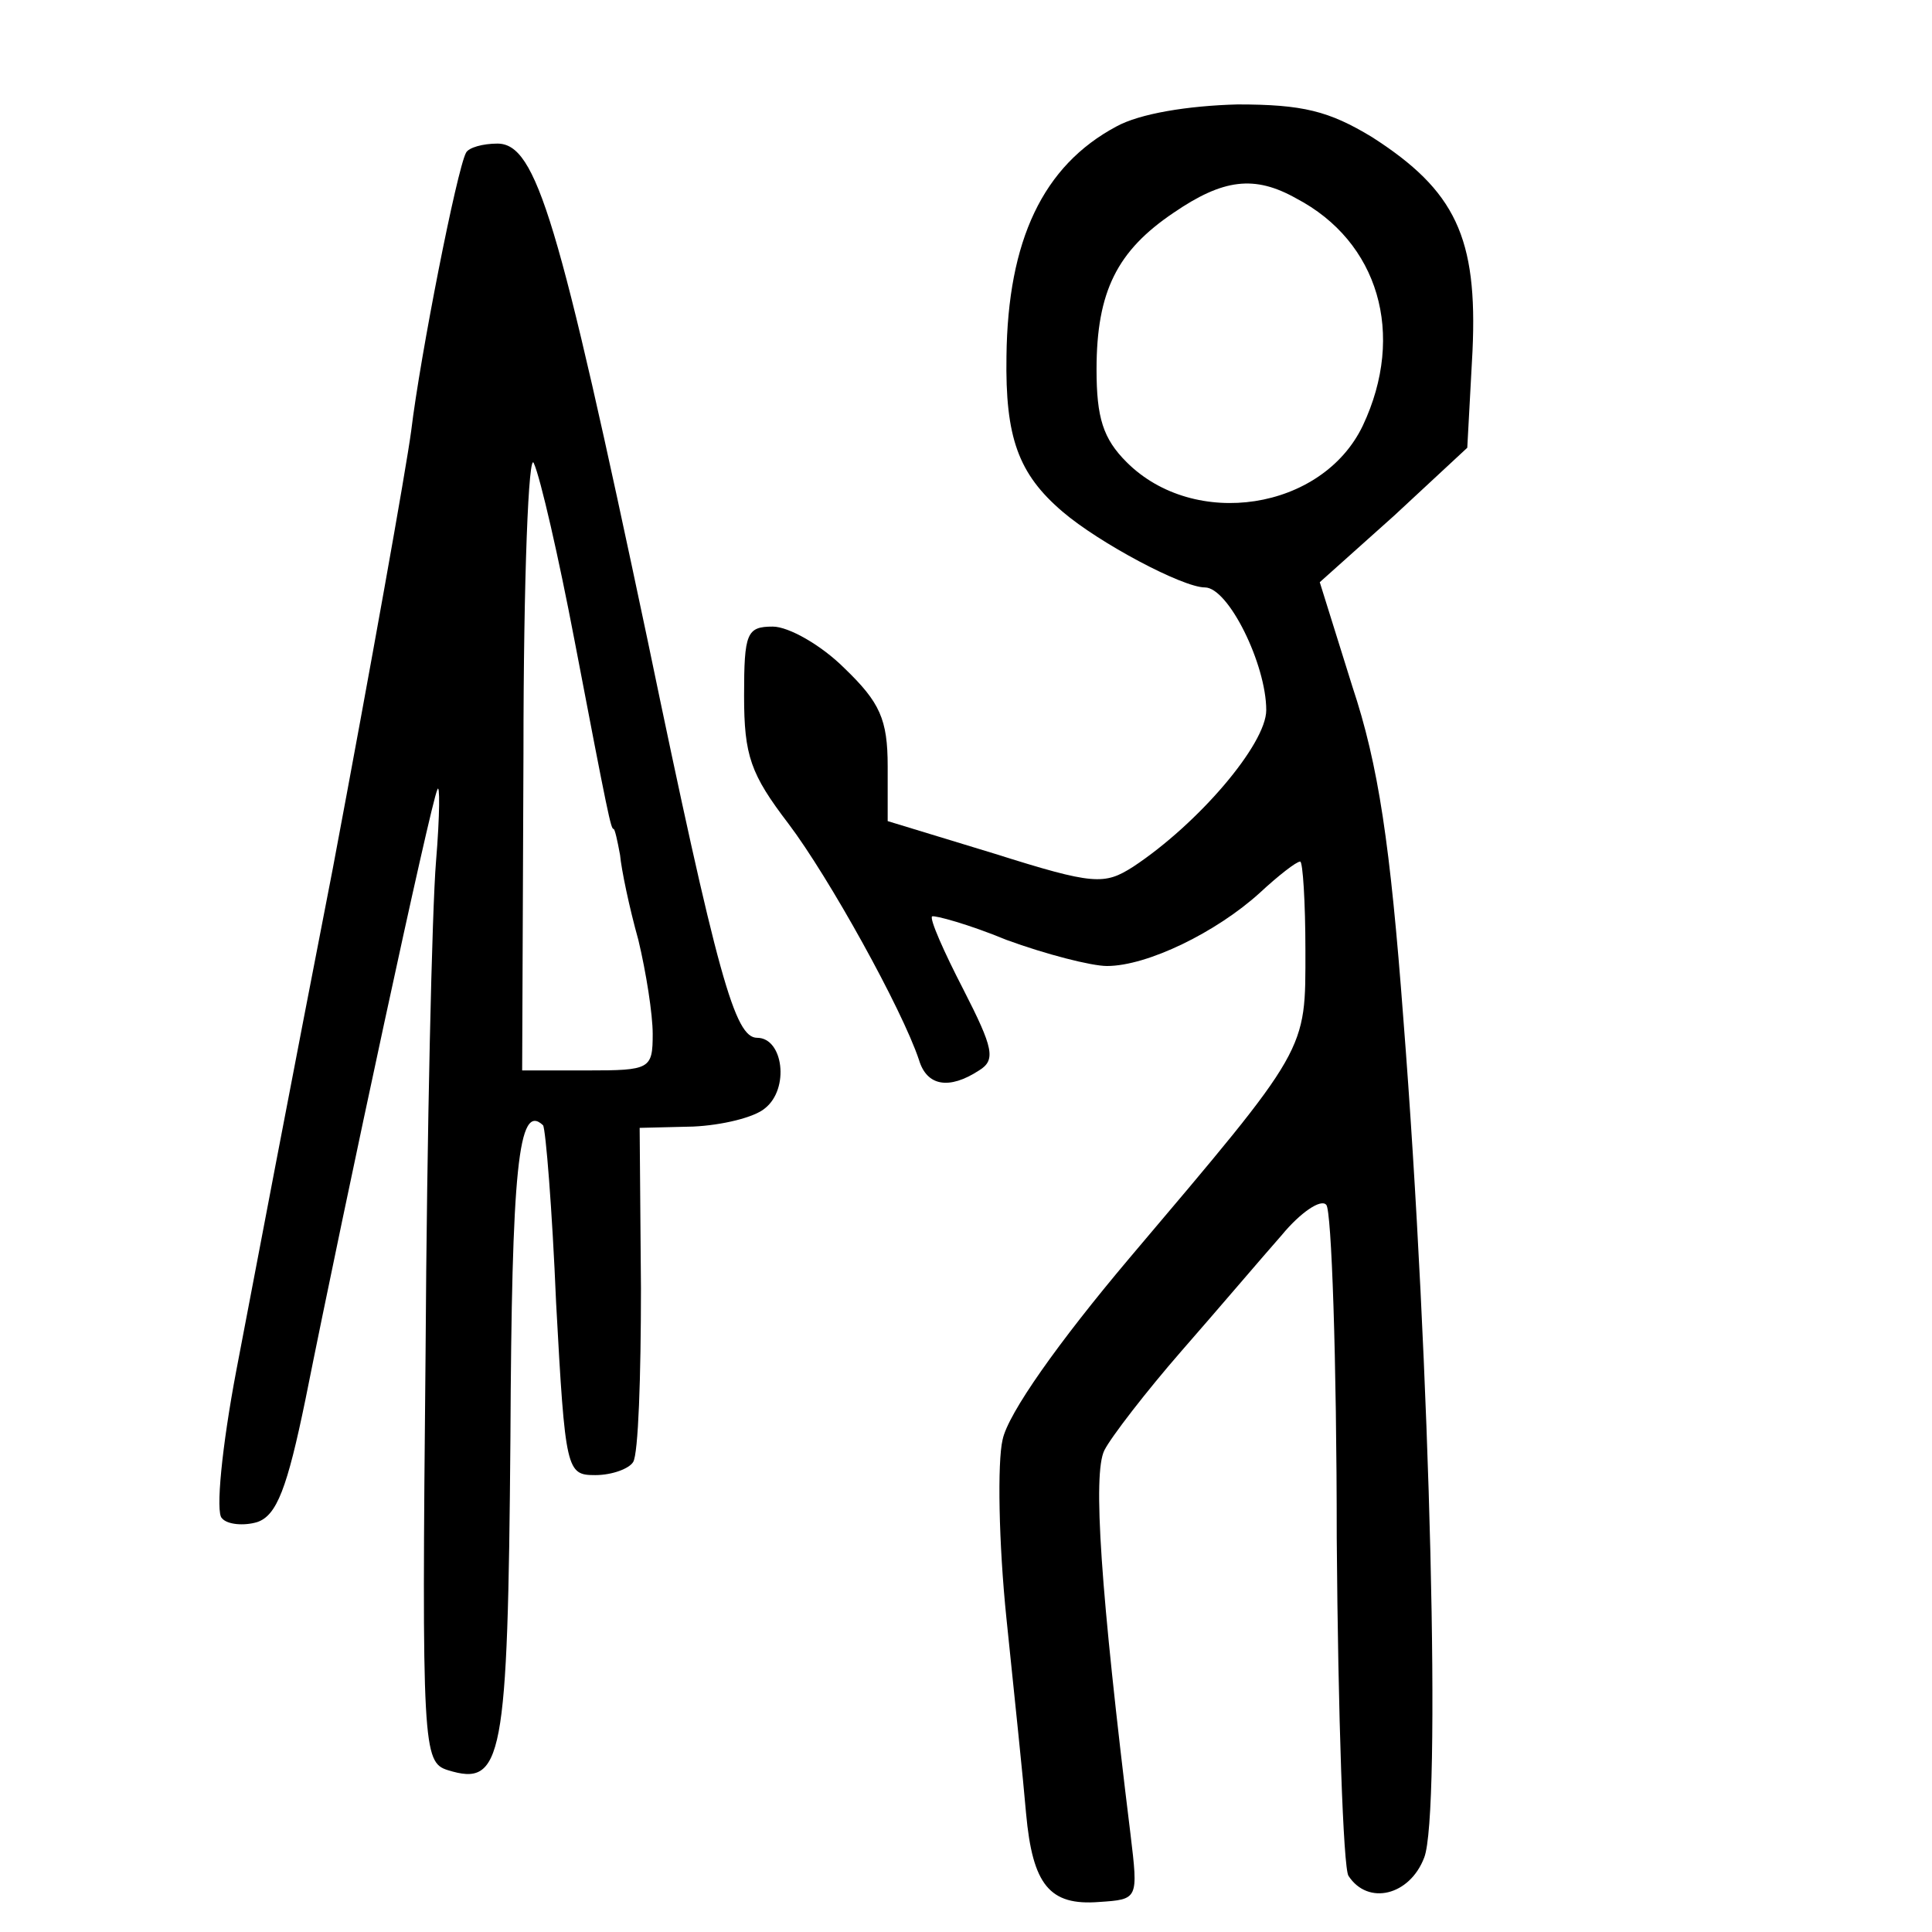 <?xml version="1.0" standalone="no"?>
<!DOCTYPE svg PUBLIC "-//W3C//DTD SVG 20010904//EN"
 "http://www.w3.org/TR/2001/REC-SVG-20010904/DTD/svg10.dtd">
<svg version="1.0" xmlns="http://www.w3.org/2000/svg"
 width="148pt" height="148pt" viewBox="0 0 148 148"
 preserveAspectRatio="xMidYMid meet">
<g transform="translate(0,148) scale(0.1,-0.1)"
fill="#000000" stroke="none">
<path d="M855 1383 c-56 -30 -83 -87 -84 -176 -1 -62 9 -90 43 -119 28 -24 92
-58 109 -58 18 0 47 -59 47 -94 0 -26 -52 -87 -102 -120 -22 -14 -30 -14 -106
10 l-82 25 0 42 c0 36 -6 49 -33 75 -18 18 -43 32 -55 32 -20 0 -22 -5 -22
-53 0 -46 5 -60 34 -98 31 -41 87 -142 100 -181 6 -20 23 -23 46 -8 13 8 11
17 -12 62 -15 29 -26 54 -24 56 2 1 28 -6 57 -18 30 -11 65 -20 77 -20 31 0
84 26 117 56 14 13 28 24 31 24 2 0 4 -31 4 -68 0 -78 3 -73 -135 -236 -54
-64 -93 -119 -97 -139 -4 -17 -3 -79 3 -137 6 -58 13 -125 15 -149 5 -55 18
-71 56 -68 30 2 30 2 24 52 -23 187 -29 276 -20 294 5 10 32 45 59 76 28 32
62 72 77 89 14 17 30 28 34 23 4 -4 8 -118 8 -255 1 -136 5 -253 9 -259 15
-23 47 -15 58 14 13 33 5 375 -16 643 -10 133 -19 194 -39 254 l-25 80 57 51
56 52 4 74 c4 87 -13 123 -77 164 -33 20 -53 25 -103 25 -38 -1 -75 -7 -93
-17z m138 -55 c63 -33 84 -104 51 -174 -31 -65 -129 -80 -181 -28 -18 18 -23
34 -23 71 0 60 16 91 59 120 38 26 62 29 94 11z"/>
<path d="M357 1363 c-7 -13 -35 -155 -42 -213 -4 -30 -31 -181 -60 -335 -30
-154 -63 -327 -74 -385 -11 -58 -16 -109 -11 -113 4 -5 17 -6 27 -3 15 5 23
26 37 94 31 155 96 457 101 467 2 6 2 -19 -1 -55 -3 -36 -7 -206 -8 -377 -3
-302 -2 -313 17 -319 42 -13 46 7 48 254 1 207 6 258 25 240 2 -3 7 -64 10
-136 7 -129 8 -132 30 -132 13 0 26 5 29 10 4 6 6 66 6 133 l-1 123 41 1 c22
1 47 7 55 14 19 15 14 54 -6 54 -17 0 -30 45 -84 305 -68 322 -85 380 -115
380 -11 0 -22 -3 -24 -7z m83 -373 c26 -136 28 -145 30 -145 1 0 3 -9 5 -20 1
-11 7 -40 14 -65 6 -25 11 -57 11 -72 0 -27 -2 -28 -50 -28 l-50 0 1 243 c0
135 4 233 8 222 5 -11 19 -72 31 -135z"/>
</g>
</svg>
